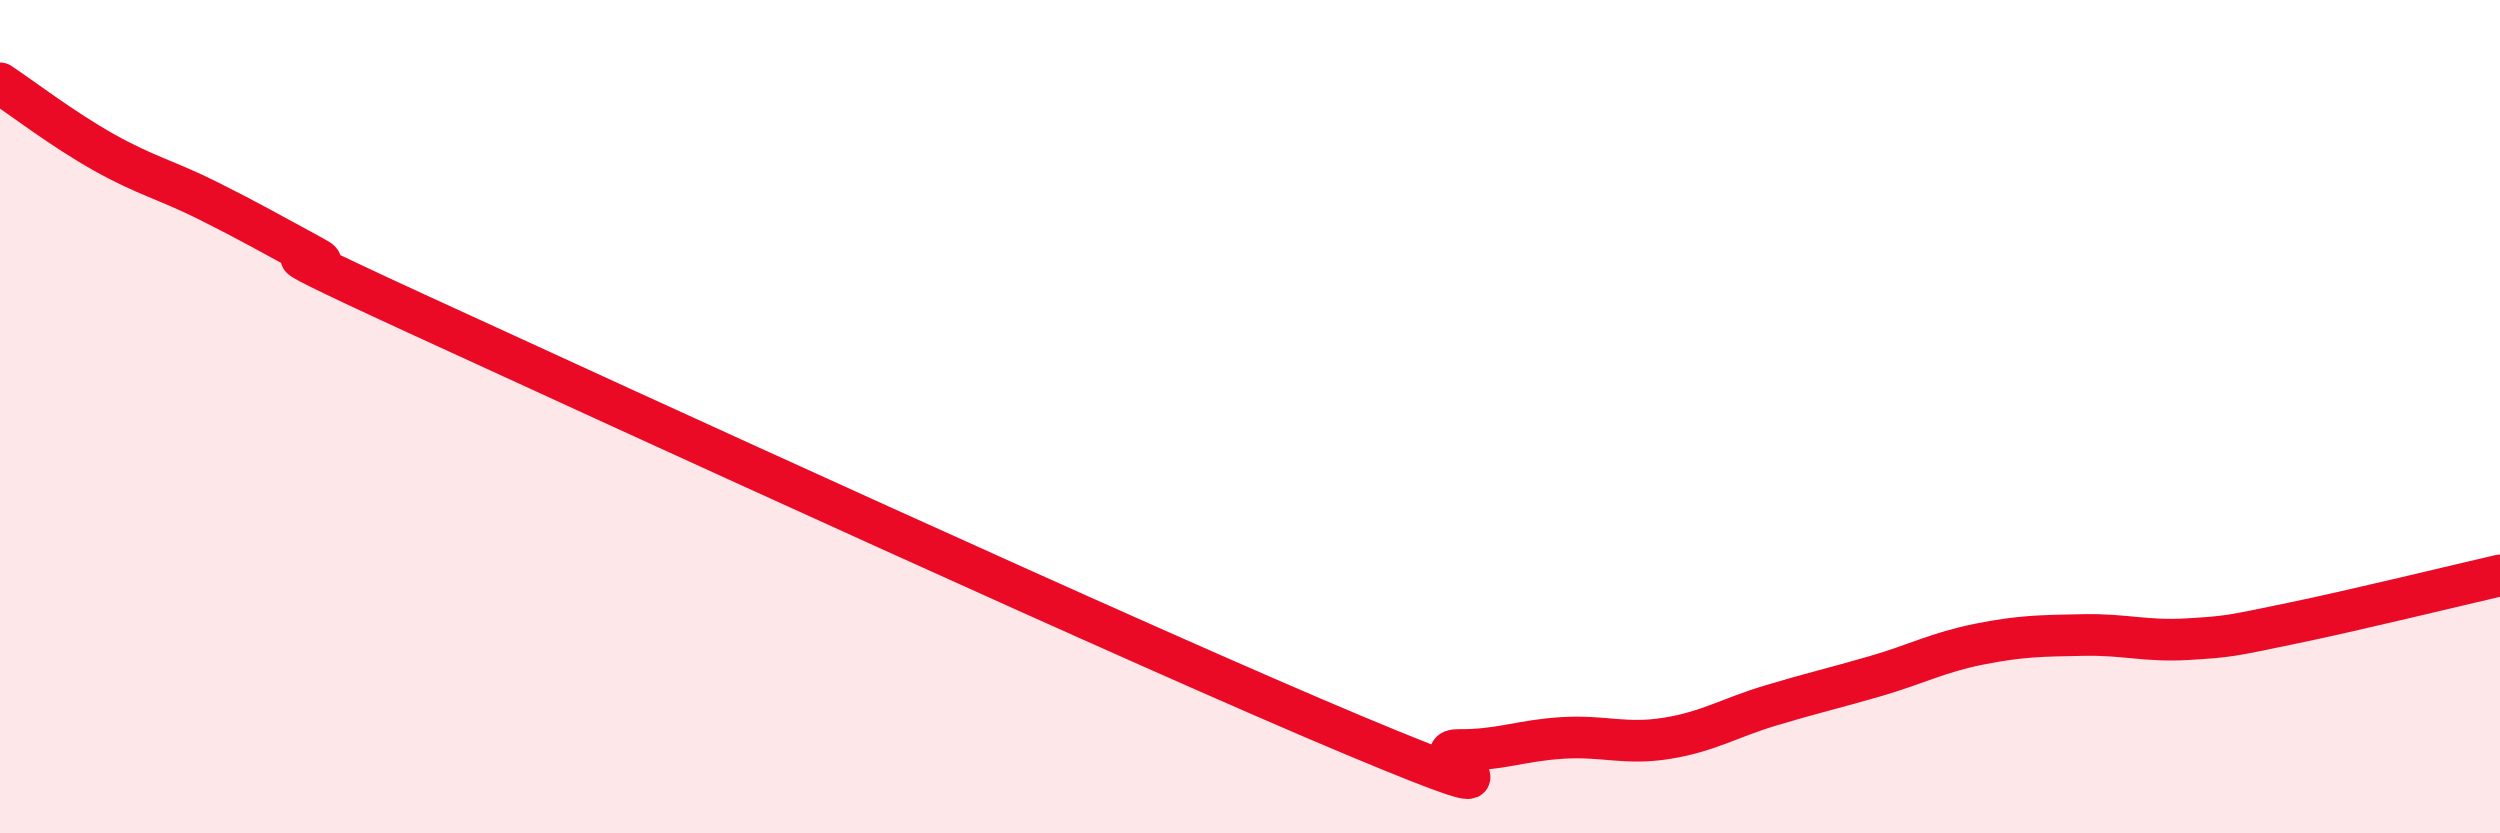 
    <svg width="60" height="20" viewBox="0 0 60 20" xmlns="http://www.w3.org/2000/svg">
      <path
        d="M 0,2 C 0.5,2.33 1.5,3.1 2.5,3.66 C 3.5,4.22 4,4.32 5,4.82 C 6,5.32 6.5,5.61 7.5,6.15 C 8.5,6.69 5,5.23 10,7.53 C 15,9.83 27.5,15.56 32.5,17.65 C 37.5,19.74 34,17.99 35,18 C 36,18.01 36.5,17.77 37.5,17.71 C 38.5,17.65 39,17.88 40,17.72 C 41,17.56 41.5,17.23 42.5,16.93 C 43.5,16.63 44,16.52 45,16.23 C 46,15.94 46.5,15.66 47.5,15.46 C 48.5,15.26 49,15.26 50,15.24 C 51,15.22 51.5,15.4 52.5,15.34 C 53.5,15.28 53.5,15.27 55,14.96 C 56.5,14.65 59,14.04 60,13.81L60 20L0 20Z"
        fill="#EB0A25"
        opacity="0.1"
        stroke-linecap="round"
        stroke-linejoin="round"
      />
      <path
        d="M 0,2 C 0.5,2.33 1.5,3.1 2.5,3.66 C 3.5,4.22 4,4.32 5,4.82 C 6,5.32 6.5,5.61 7.5,6.15 C 8.5,6.69 5,5.23 10,7.53 C 15,9.83 27.5,15.56 32.5,17.65 C 37.5,19.74 34,17.99 35,18 C 36,18.01 36.5,17.77 37.5,17.71 C 38.5,17.65 39,17.88 40,17.72 C 41,17.56 41.5,17.23 42.5,16.93 C 43.5,16.63 44,16.52 45,16.23 C 46,15.94 46.5,15.66 47.5,15.46 C 48.5,15.26 49,15.26 50,15.24 C 51,15.22 51.5,15.4 52.5,15.34 C 53.5,15.28 53.5,15.27 55,14.96 C 56.5,14.65 59,14.04 60,13.81"
        stroke="#EB0A25"
        stroke-width="1"
        fill="none"
        stroke-linecap="round"
        stroke-linejoin="round"
      />
    </svg>
  